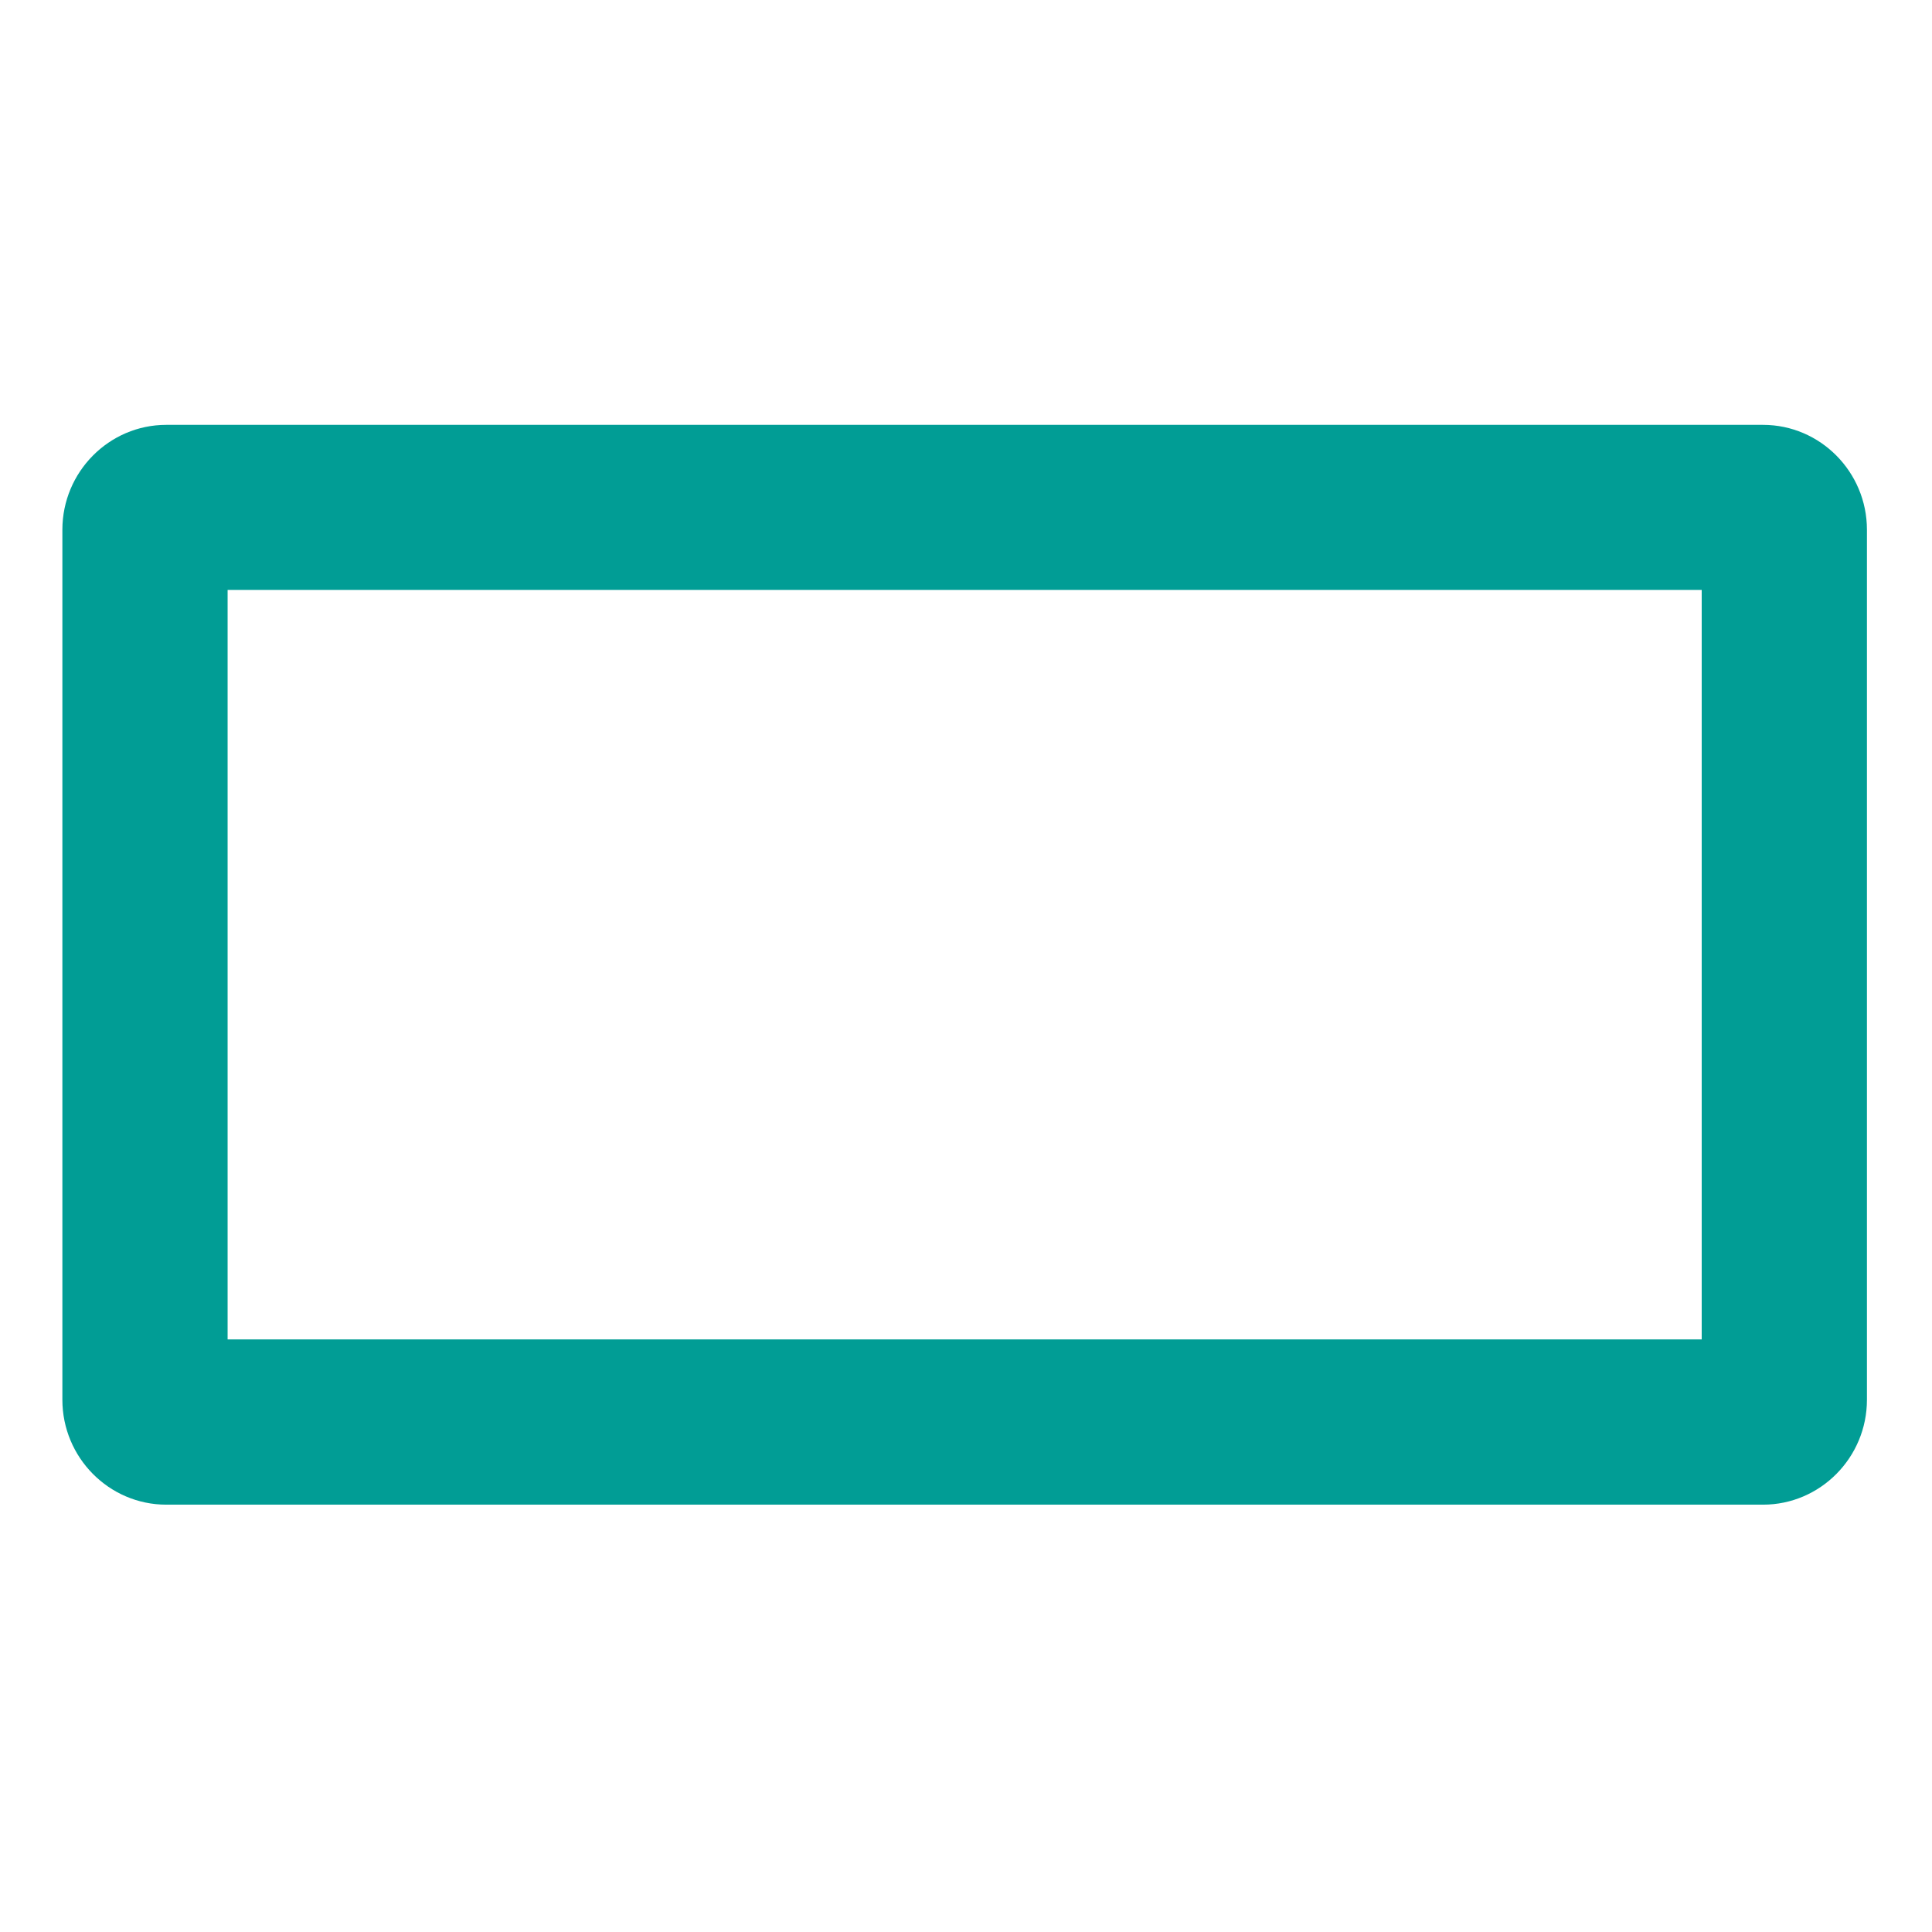 <?xml version="1.0" encoding="UTF-8"?>
<svg id="Ebene_1" xmlns="http://www.w3.org/2000/svg" version="1.1" viewBox="0 0 93.54 93.54">
  <!-- Generator: Adobe Illustrator 29.8.1, SVG Export Plug-In . SVG Version: 2.1.1 Build 2)  -->
  <defs>
    <style>
      .st0 {
        fill: #019d95;
      }
    </style>
  </defs>
  <path class="st0" d="M85.36,72.85H8.05c-2.77,0-5.03-2.28-5.03-5.08V25.65c0-2.8,2.26-5.08,5.03-5.08h77.31c2.77,0,5.03,2.28,5.03,5.08v42.12c0,2.8-2.26,5.08-5.03,5.08ZM11.02,64.85h71.37V28.56H11.02v36.29ZM85.36,28.56h0,0Z"/>
</svg>